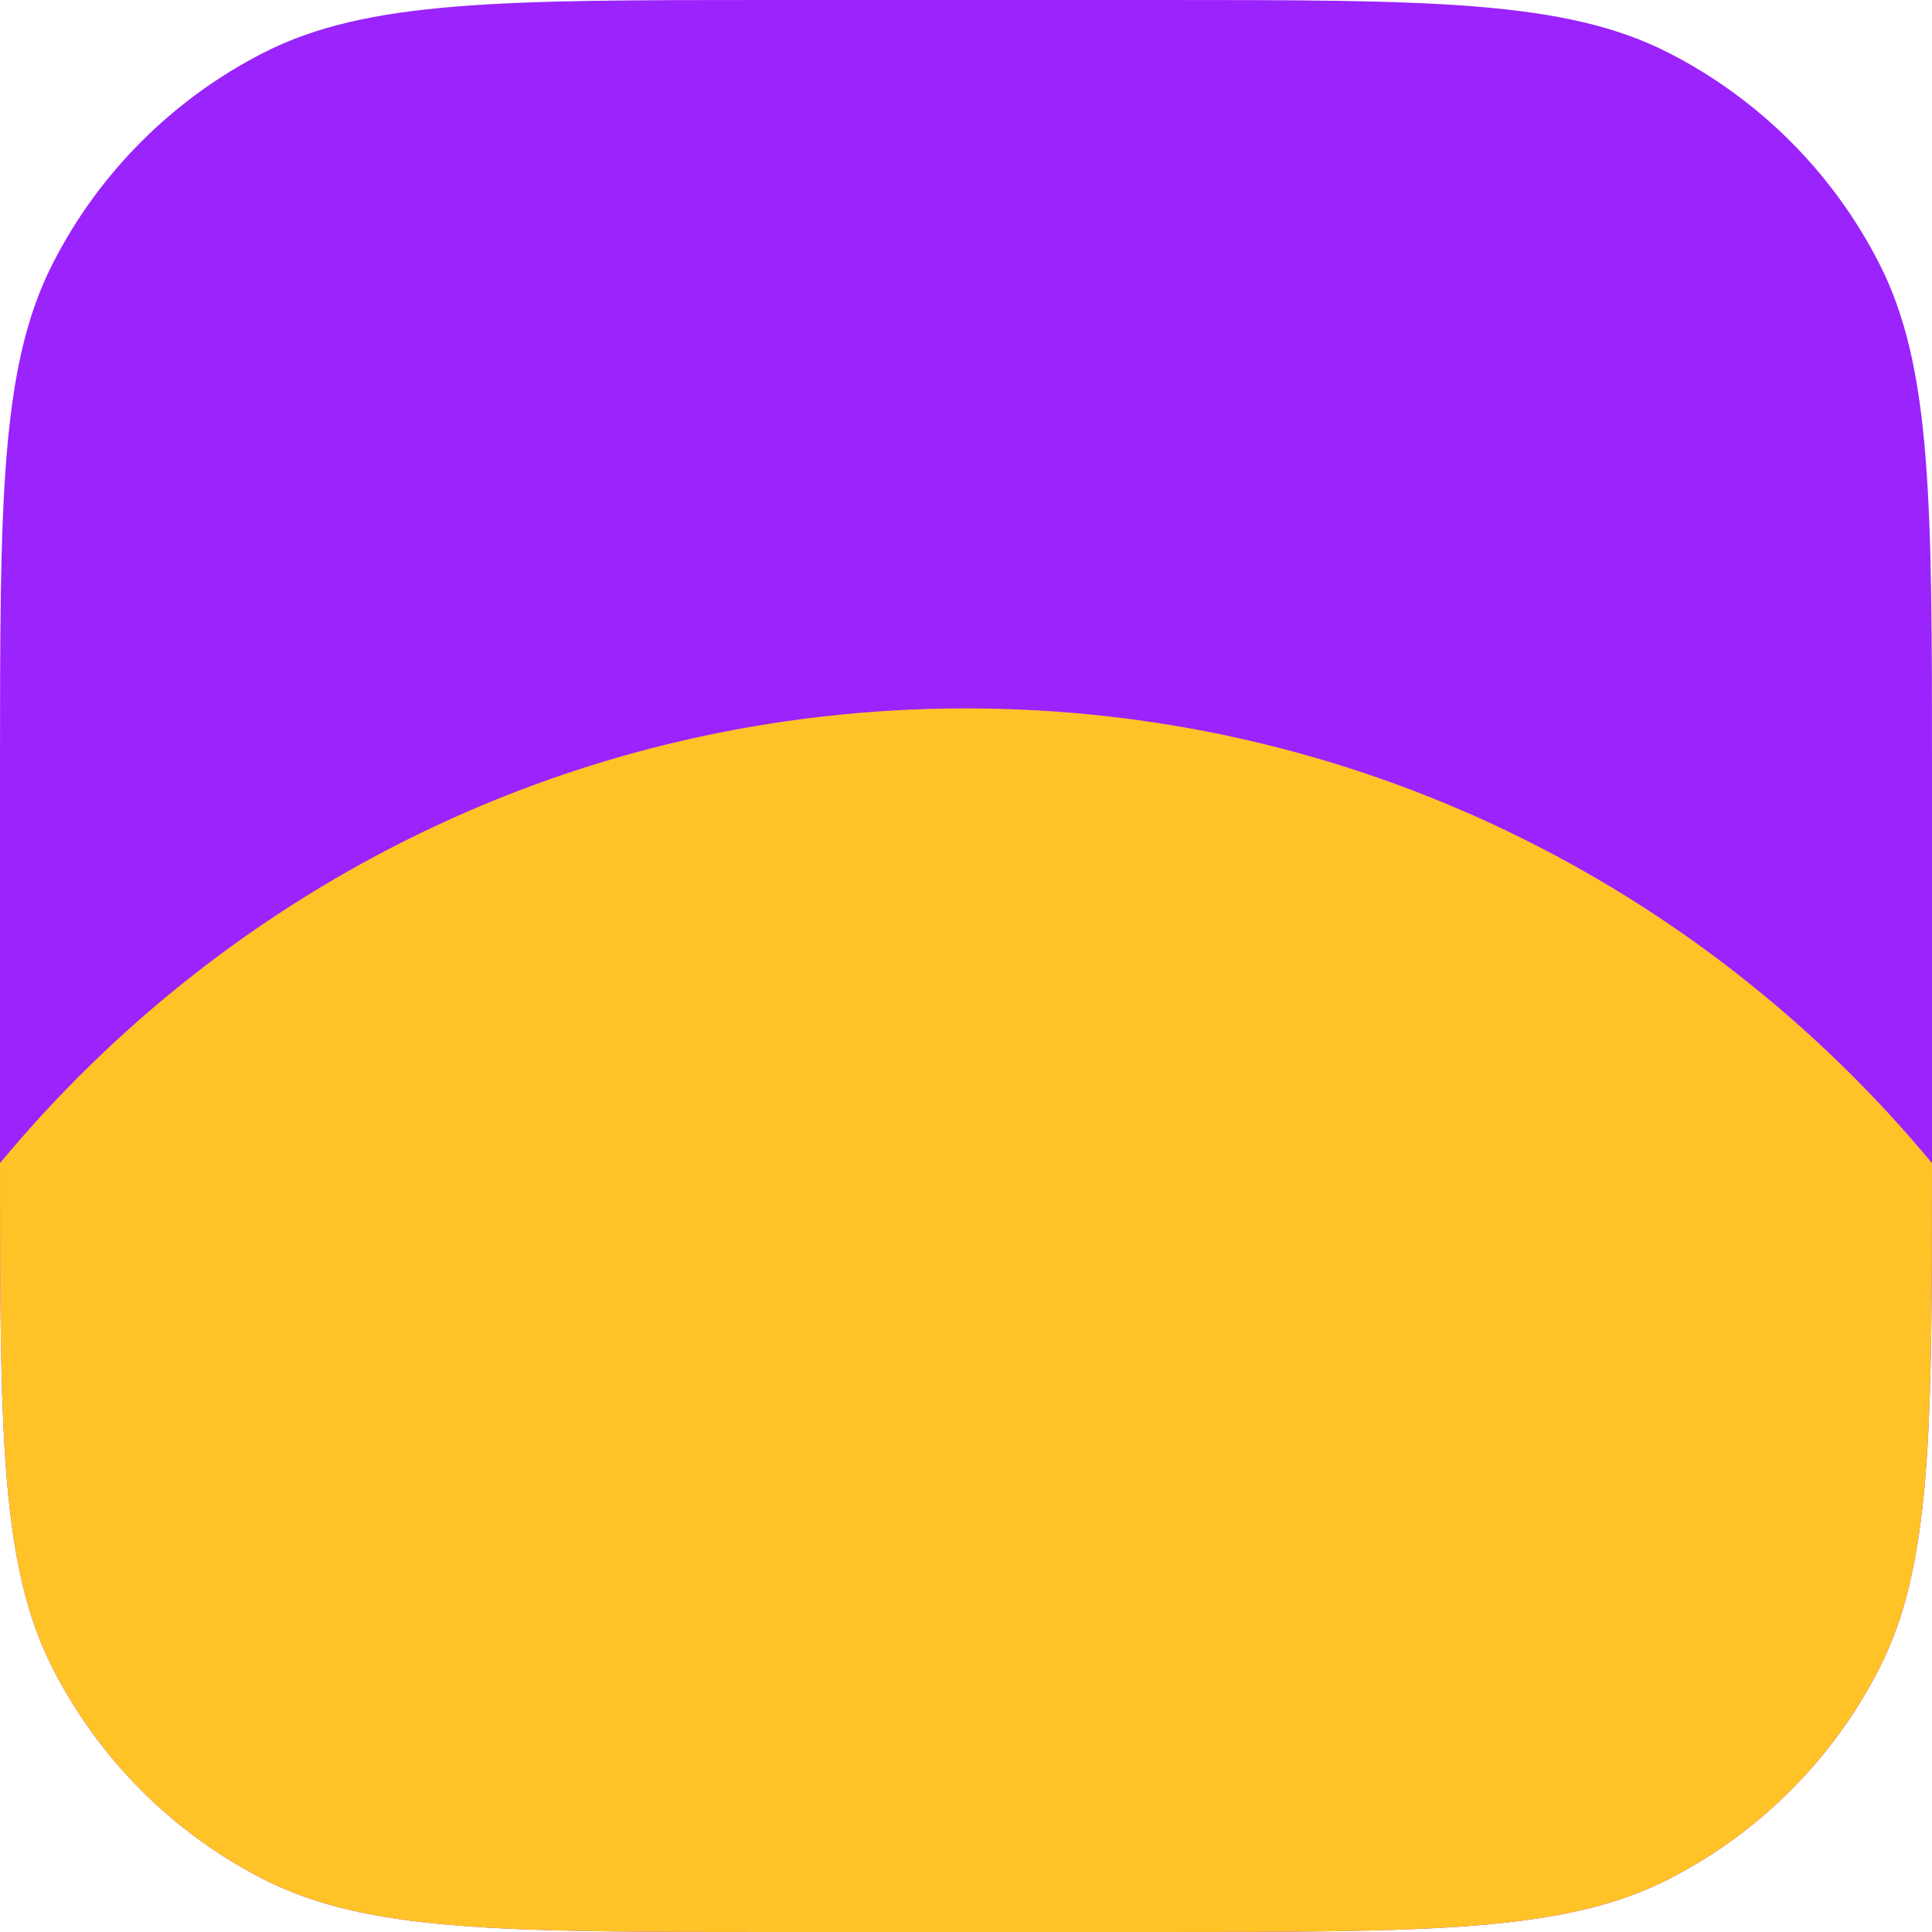 <svg width="120" height="120" viewBox="0 0 120 120" fill="none" xmlns="http://www.w3.org/2000/svg">
<path d="M0 48C0 31.198 0 22.798 3.27 16.38C6.146 10.735 10.735 6.146 16.38 3.27C22.798 0 31.198 0 48 0H72C88.802 0 97.202 0 103.62 3.27C109.265 6.146 113.854 10.735 116.73 16.38C120 22.798 120 31.198 120 48V72C120 88.802 120 97.202 116.73 103.62C113.854 109.265 109.265 113.854 103.62 116.73C97.202 120 88.802 120 72 120H48C31.198 120 22.798 120 16.38 116.73C10.735 113.854 6.146 109.265 3.27 103.62C0 97.202 0 88.802 0 72V48Z" fill="#9B23FC"/>
<path d="M120 72.243C120 88.883 119.984 97.233 116.73 103.62C113.854 109.265 109.265 113.854 103.62 116.73C97.202 120 88.802 120 72 120H48C31.198 120 22.798 120 16.38 116.73C10.735 113.854 6.146 109.265 3.27 103.62C0.016 97.233 7.58783e-05 88.883 0 72.243C14.306 54.986 35.874 44 60 44C84.126 44 105.693 54.986 120 72.243Z" fill="#FFC328"/>
</svg>
